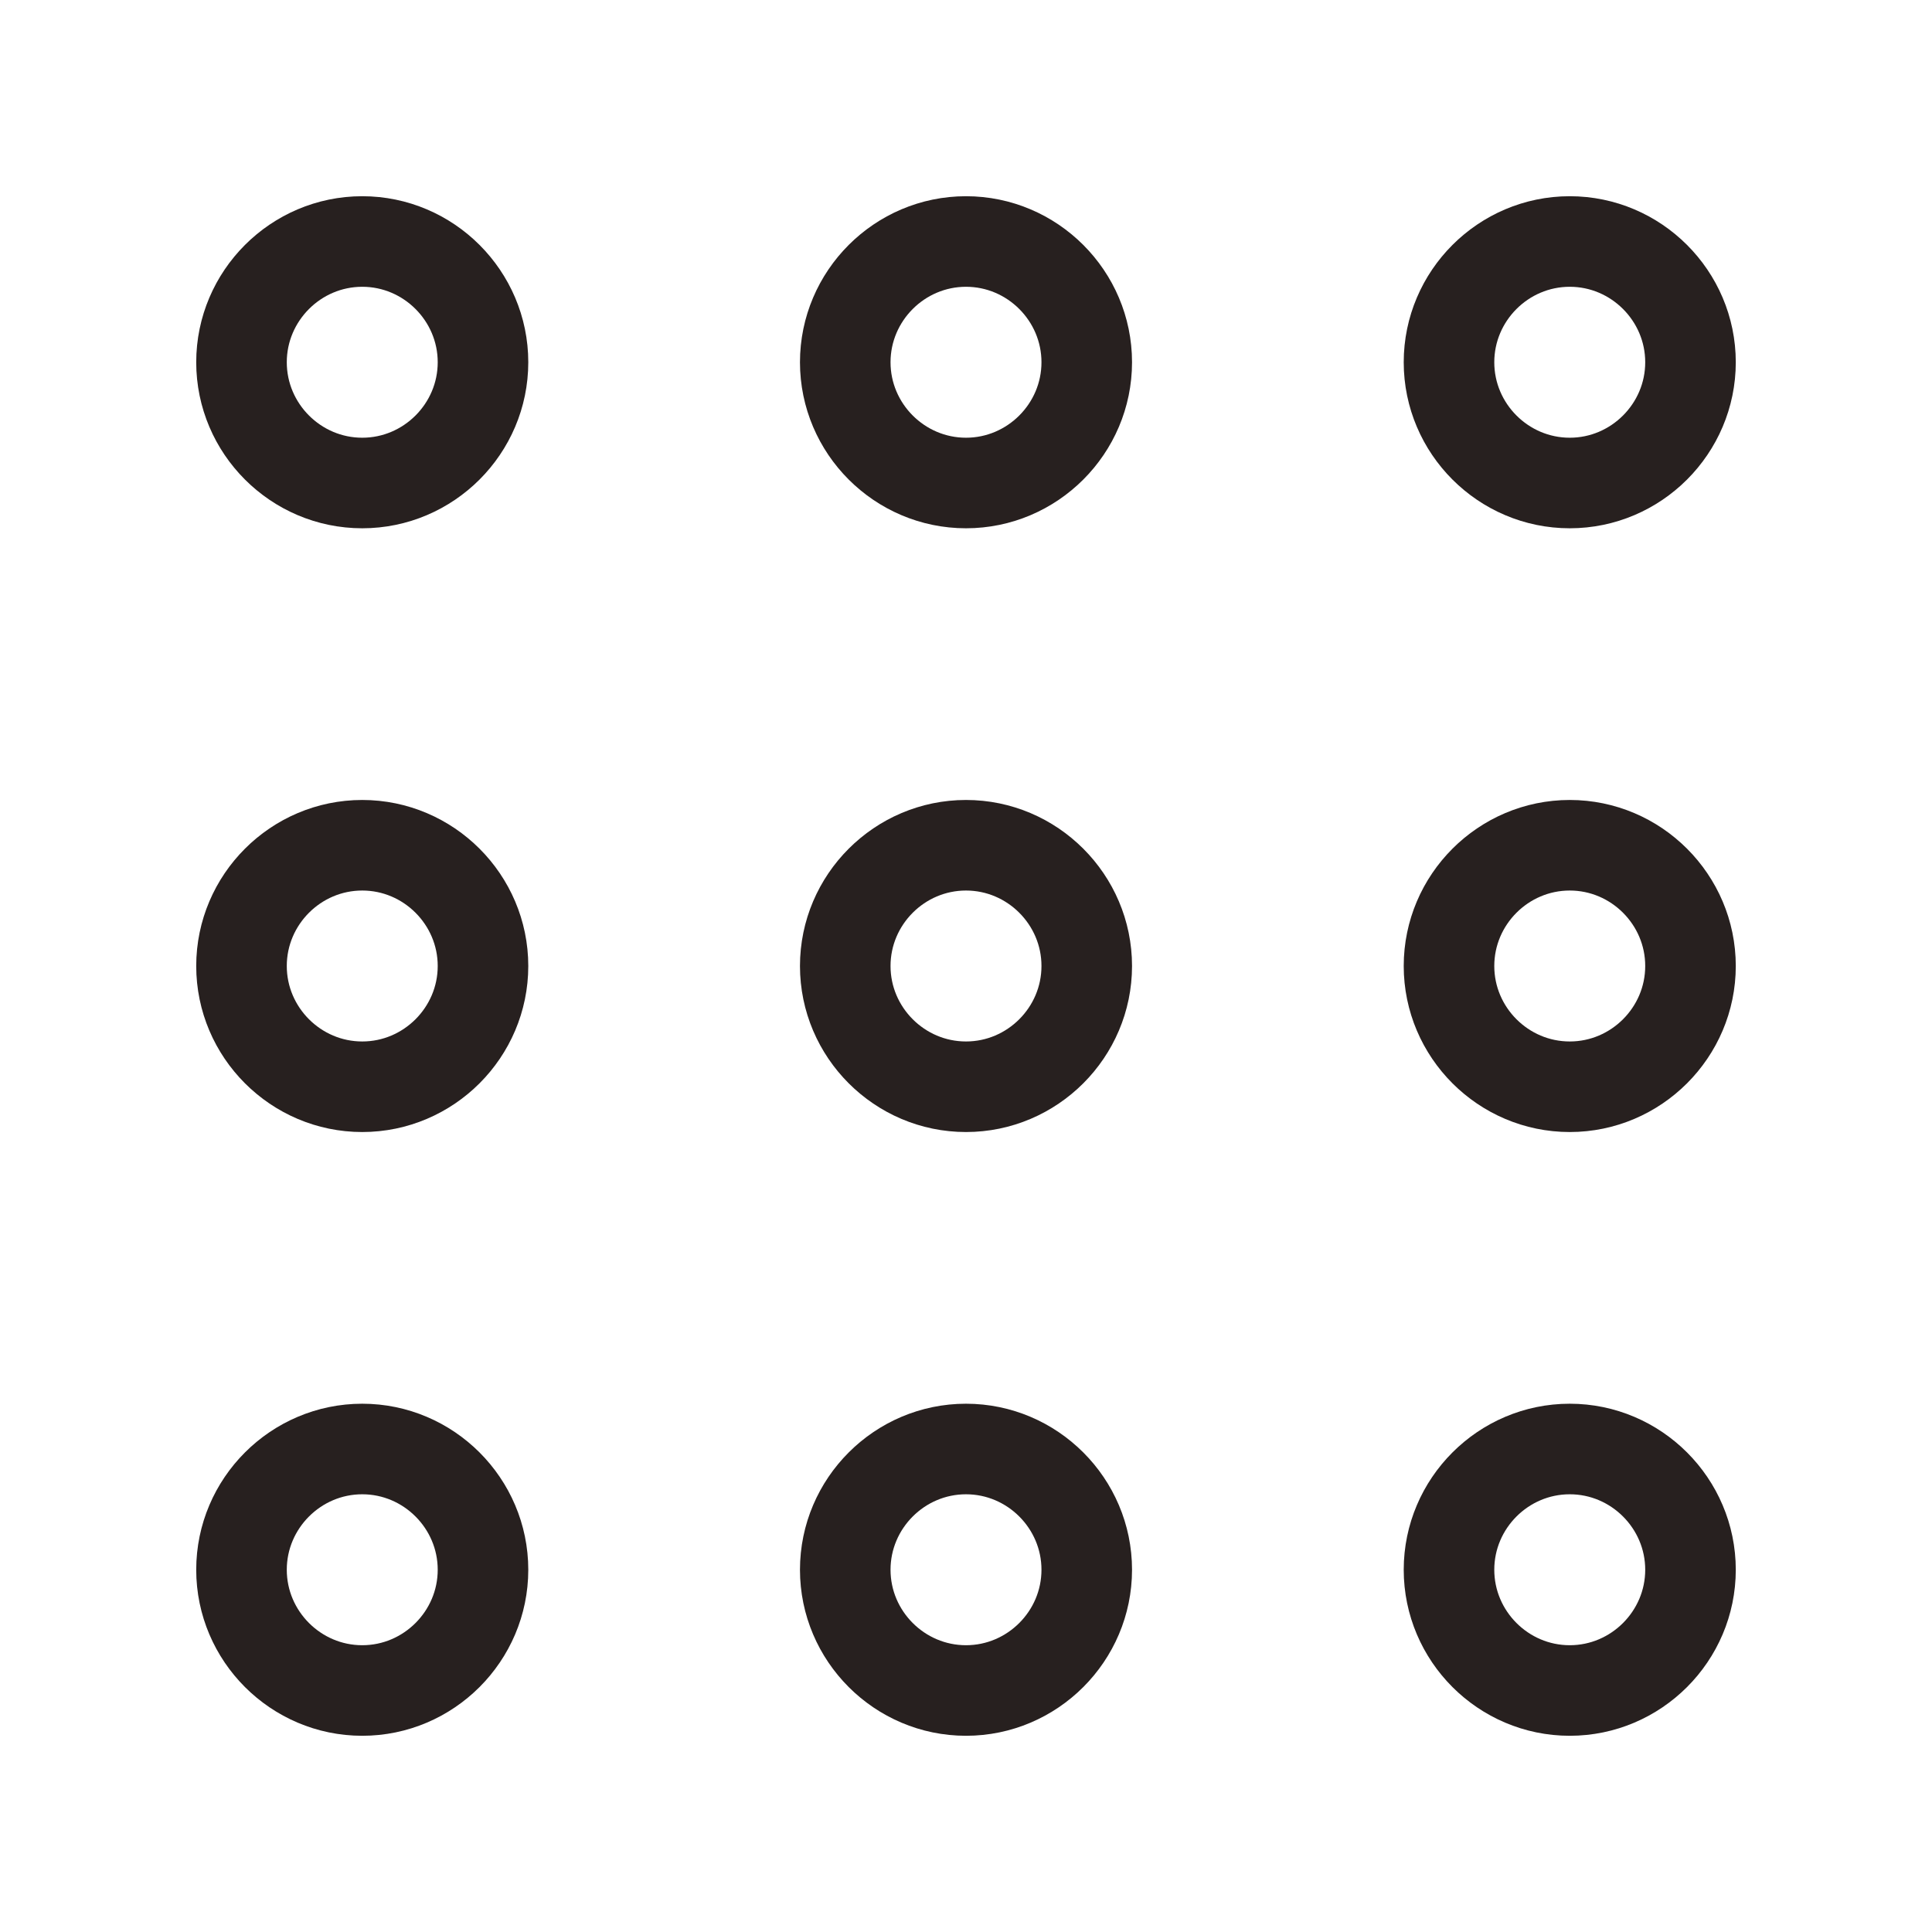 <?xml version="1.0" encoding="UTF-8"?>
<svg id="Capa_1" xmlns="http://www.w3.org/2000/svg" version="1.1" viewBox="0 0 32 32">
  <!-- Generator: Adobe Illustrator 29.5.1, SVG Export Plug-In . SVG Version: 2.1.0 Build 141)  -->
  <defs>
    <style>
      .st0 {
        fill: none;
        stroke: #27201f;
        stroke-width: 1.5px;
      }
    </style>
  </defs>
  <path class="st0" d="M28,26c0-1.1-.9-2-2-2s-2,.9-2,2,.9,2,2,2,2-.9,2-2Z"/>
  <path class="st0" d="M18,26c0-1.1-.9-2-2-2s-2,.9-2,2,.9,2,2,2,2-.9,2-2Z"/>
  <path class="st0" d="M8,26c0-1.1-.9-2-2-2s-2,.9-2,2,.9,2,2,2,2-.9,2-2Z"/>
  <path class="st0" d="M28,16c0-1.1-.9-2-2-2s-2,.9-2,2,.9,2,2,2,2-.9,2-2Z"/>
  <path class="st0" d="M28,6c0-1.1-.9-2-2-2s-2,.9-2,2,.9,2,2,2,2-.9,2-2Z"/>
  <path class="st0" d="M18,16c0-1.1-.9-2-2-2s-2,.9-2,2,.9,2,2,2,2-.9,2-2Z"/>
  <path class="st0" d="M18,6c0-1.1-.9-2-2-2s-2,.9-2,2,.9,2,2,2,2-.9,2-2Z"/>
  <path class="st0" d="M8,16c0-1.1-.9-2-2-2s-2,.9-2,2,.9,2,2,2,2-.9,2-2Z"/>
  <path class="st0" d="M8,6c0-1.1-.9-2-2-2s-2,.9-2,2,.9,2,2,2,2-.9,2-2Z"/>
</svg>